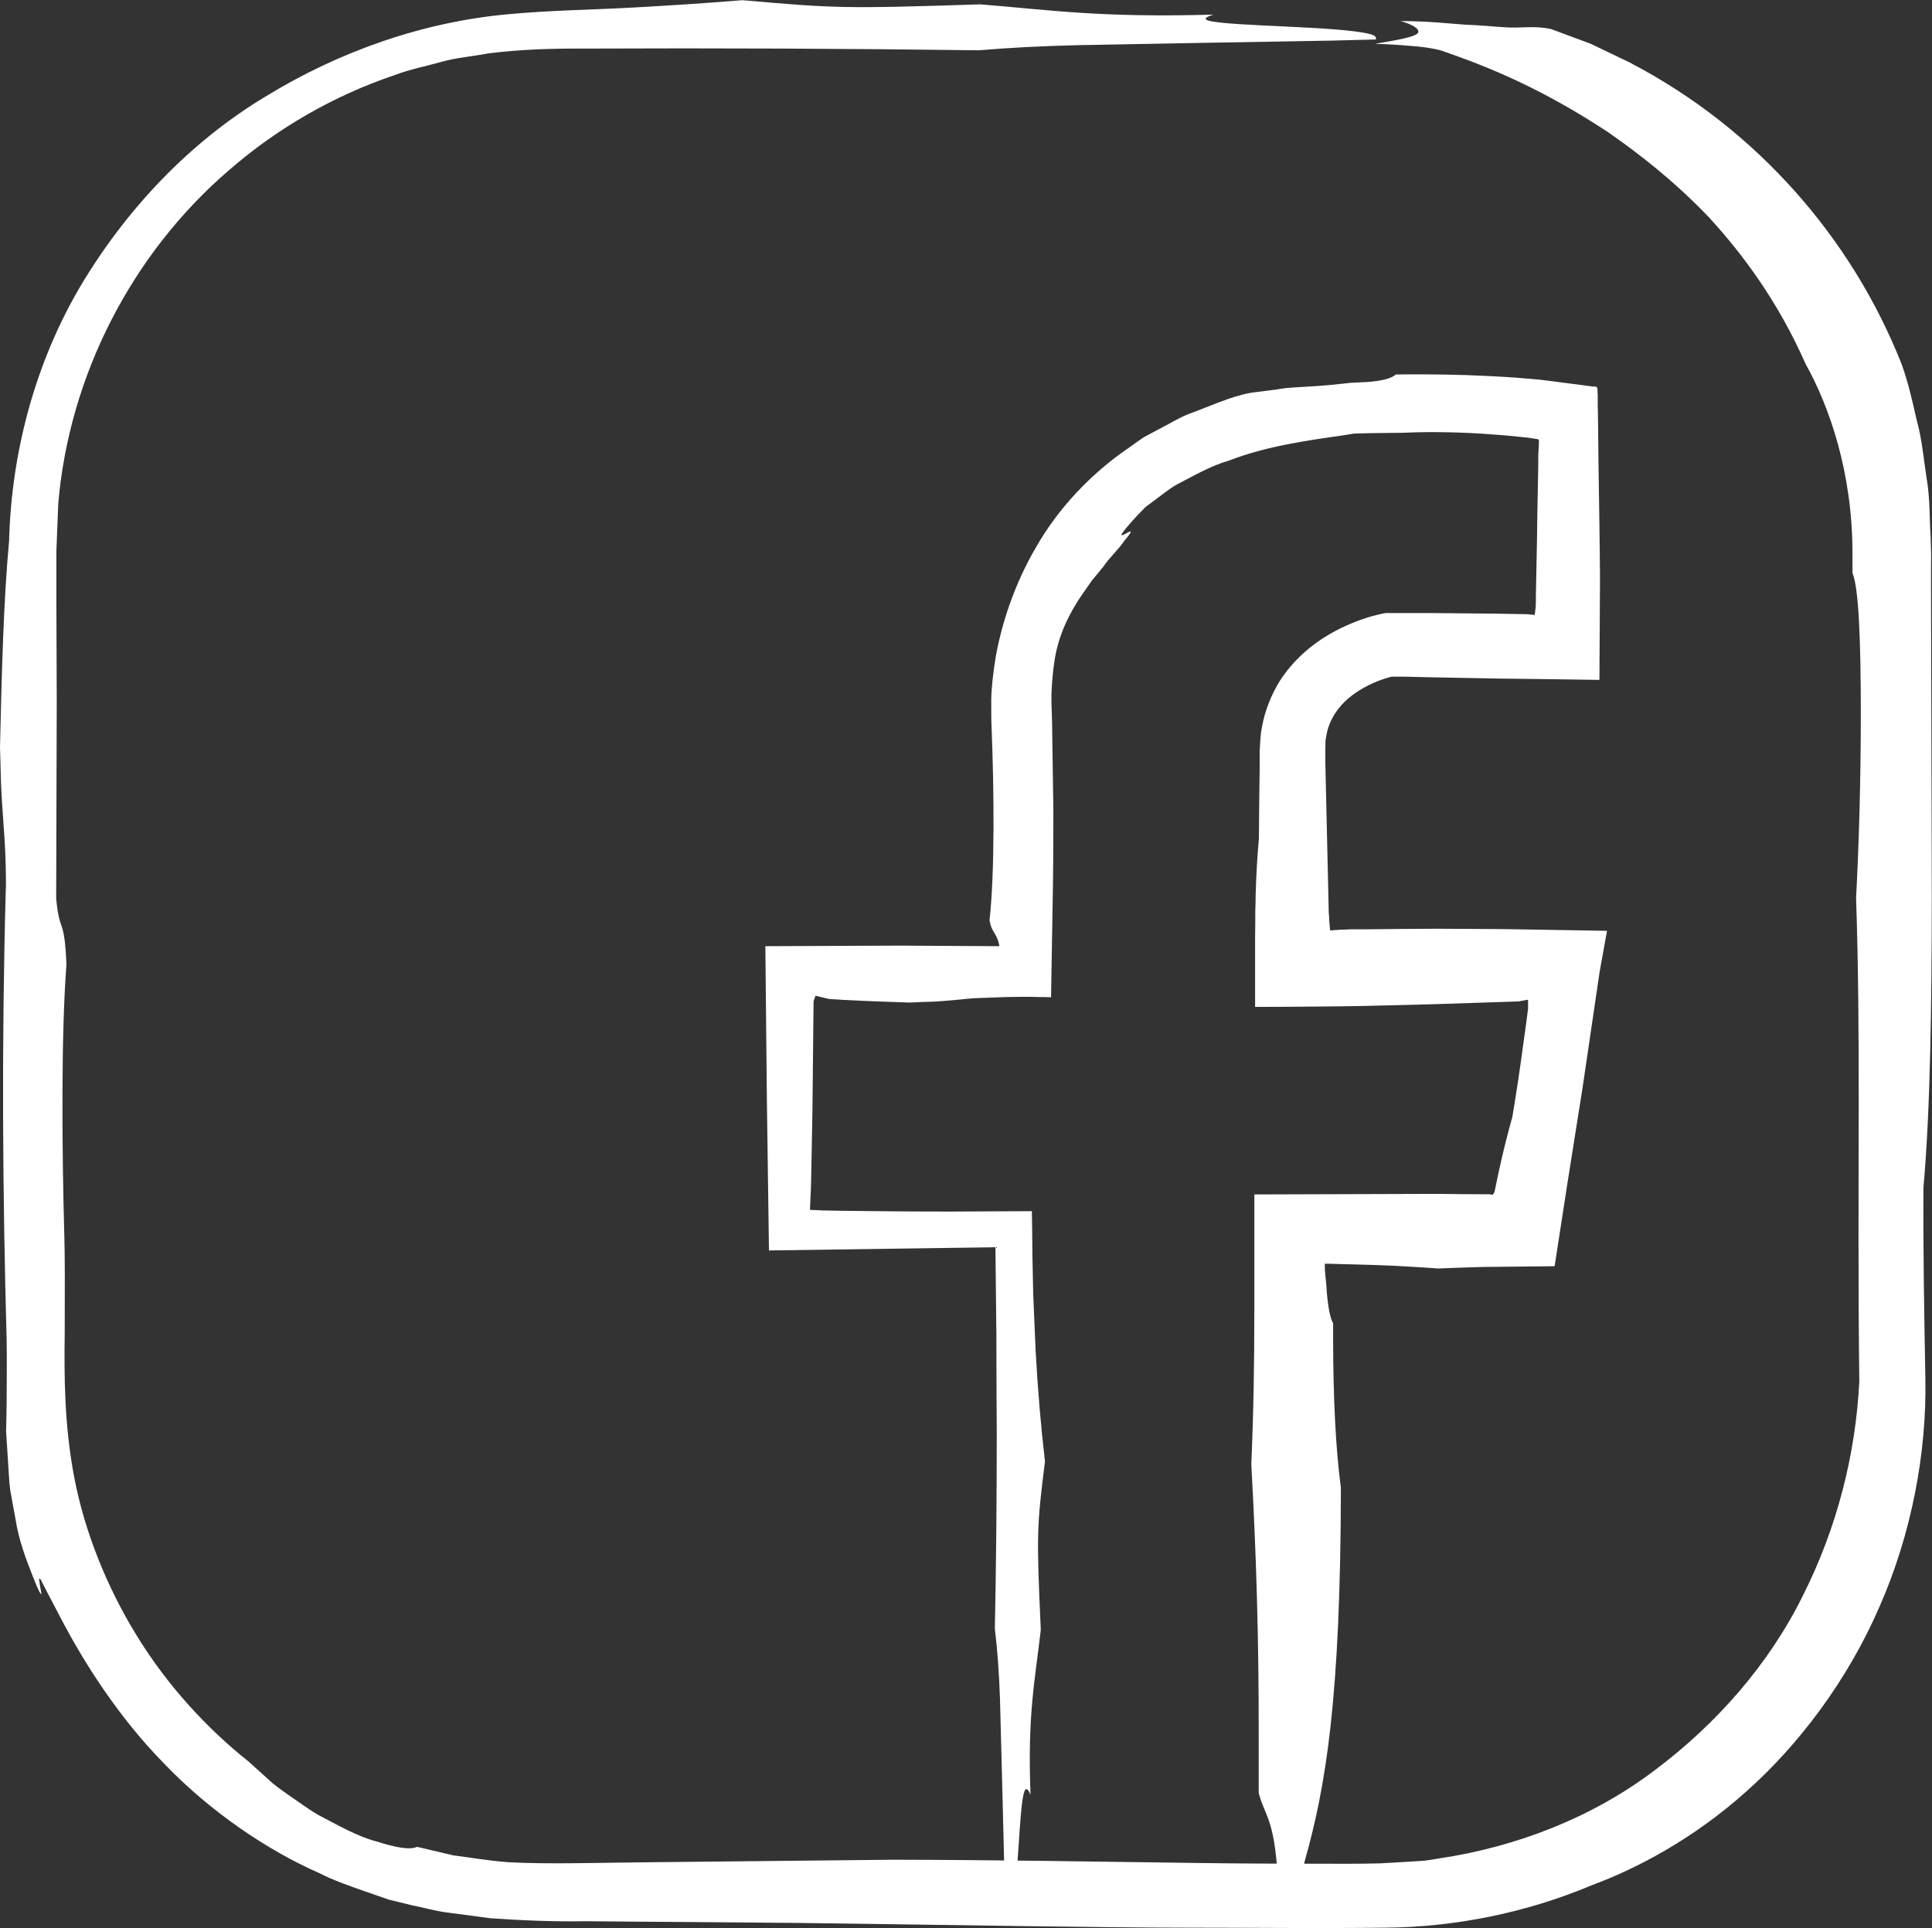 <?xml version="1.0" encoding="UTF-8"?>
<svg id="Layer_2" xmlns="http://www.w3.org/2000/svg" viewBox="0 0 101.78 101.58">
  <rect x="0" y="0" width="101.78" height="101.58" fill="#333333" stroke="none"/>
  <defs>
    <style>
      .cls-1 {
        fill: none;
      }

      .cls-2 {
        fill: #fff;
      }
    </style>
  </defs>
  <g id="Illustrations">
    <g>
      <g>
        <path class="cls-1" d="M72.48,1.98H29.05C14.1,1.98,1.99,14.1,1.99,29.04v43.43c0,14.95,12.12,27.07,27.07,27.07h43.43c14.95,0,27.07-12.12,27.07-27.07V29.04c0-14.95-12.12-27.07-27.07-27.07Z"/>
        <path class="cls-2" d="M72.48,2.31c.69.02,1.29.06,1.84.11.56.04,1.06.1,1.56.23,2.71.92,5.47,2.1,8.83,4.31,1.65,1.15,3.46,2.55,5.31,4.48,1.8,1.96,3.65,4.45,5.1,7.73,1.26,2.26,2.47,5.73,2.47,9.97v1.05c.33.76.44,3.56.44,7.4,0,3.48-.1,6.96-.25,9.72.12,3.51.14,7,.14,10.84-.01,4.87-.03,9.77.03,14.63-.19,3.83-1.17,7.71-2.97,11.28-1.77,3.59-4.52,6.74-7.8,9.2-3.28,2.49-7.27,4.04-11.36,4.65-.26.04-.51.09-.77.12l-.77.05-1.55.09c-1.06.03-2.17.02-3.24.02-2.16,0-4.31-.01-6.44-.04-5.21-.07-10.43-.16-16.01-.17-1.74.02-7.16.07-12.62.13-2.72.02-5.52.12-7.65,0-1.09-.08-2.06-.26-2.89-.36-.81-.19-1.46-.34-1.91-.45-.37.18-1.16.03-2.12-.28-.99-.25-2.07-.87-3.12-1.42-.51-.3-.98-.66-1.43-.96-.44-.31-.85-.59-1.16-.89-.63-.57-1.04-.94-1.04-.94-2.17-1.72-4.27-3.99-5.88-6.61-1.61-2.61-2.76-5.52-3.3-8.32-.54-2.82-.54-5.39-.51-7.71.01-2.26.01-4.02-.02-5.02-.13-4.65-.17-10.71.11-14.32-.1-2.55-.36-1.59-.54-3.49l.03-10.45-.02-5.23v-2.61s.1-2.52.1-2.52c.57-6.71,3.85-13.14,8.99-17.56,2.55-2.22,5.54-3.94,8.75-5.02.79-.3,1.63-.46,2.44-.69.82-.23,1.67-.29,2.5-.45,1.68-.21,3.37-.26,5.11-.25,6.92-.03,13.83,0,20.71.09,1.67-.14,3.22-.22,5.22-.27,4.31-.08,9.06-.17,13.37-.24l2.33-.06c0-.1.02-.19-.3-.28-1.61-.43-7.34-.4-8.52-.71-.32-.09-.08-.22.26-.32-5.97.17-8.57-.24-12.28-.54-7.2.23-7.64.21-12.54-.22-1.95.16-3.94.29-5.99.4-2.05.11-4.09.13-6.35.34-4.43.4-8.87,1.93-12.82,4.36-3.98,2.4-7.31,5.93-9.72,9.98C1.84,19.15.6,23.86.48,28.48c-.29,3.12-.39,6.92-.48,10.89l.03,1c.03,2.1.22,3.22.27,5.21,0,.33.03,1,0,1.44-.22,8.13-.16,15.97.05,23.6.02,1.07,0,2.1,0,3.19,0,.54-.02,1.07-.03,1.59.03.53.07,1.05.1,1.56.04.52.05,1.04.12,1.56l.28,1.53c.16,1.04.52,2.03.92,3.03.29.76.42.95.44.9.01-.04-.06-.32-.09-.55-.04-.22-.05-.38.07-.18.1.21.39.76,1.01,1.94,1.22,2.35,3.05,5.26,5.5,7.75,2.42,2.52,5.43,4.55,8.14,5.74.78.4,1.61.68,2.43.97l1.24.43,1.27.31c.58.11,1.19.3,1.88.38.68.09,1.41.19,2.19.29,1.54.11,3.31.19,5,.16,3.46.03,7.35.06,11.28.09,7.85.1,15.82.25,20.7.25,3.32,0,6.67.04,10.18,0,3.69-.03,7.45-.79,10.91-2.25,2.35-.87,5.32-2.43,8.1-4.92,2.78-2.47,5.33-5.85,7.01-9.71,1.7-3.85,2.51-8.13,2.43-12.09-.07-3.72-.12-7.16-.1-10.04.37-4.12.43-9.69.44-15.27-.01-5.22-.03-10.47-.04-16.04v-1.44c.01-.47,0-.96-.02-1.49-.07-1.03-.03-2.07-.21-3.09-.16-1.02-.24-2.06-.52-3.06-.23-1.01-.45-2.02-.81-3-1.34-3.37-3.22-6.39-5.59-9.06-2.38-2.67-5.26-5-8.75-6.82l-2.02-.97-2.1-.78c-.95-.2-1.53-.02-2.54-.1-.51-.03-1.13-.1-1.99-.13-.86-.06-1.95-.19-3.4-.19.68.19.98.41.94.59-.07.24-1.17.42-2.24.6Z"/>
      </g>
      <path class="cls-2" d="M68.62,100.59c-.03-.99.03-1.72.09-2.45,1.15-4.05,1.91-8.65,1.93-19.75-.27-2.01-.41-4.74-.41-7.94v-.74c-.15-.25-.26-.8-.33-1.6-.01-.2-.03-.41-.05-.64-.01-.09-.02-.18-.03-.28-.02-.18-.03-.39-.03-.61.06,0,.14,0,.21,0,.85.02,1.7.05,2.51.07,1.17.04,2.27.11,3.25.18.78-.03,1.55-.06,2.34-.08,1.24-.01,2.5-.03,3.8-.04.21-1.37.43-2.8.66-4.28l.81-5.11c.3-2.04.6-4.07.9-6.12.13-.72.26-1.43.39-2.16-1.79-.03-3.59-.06-5.41-.09-1.18,0-2.37-.02-3.56-.02-1.2,0-2.4.02-3.62.03h-.91s-.41.02-.41.02h-.13s-.55.04-.55.04l-.03-.37-.02-.2v-.1s-.02-.29-.02-.29l-.06-2.63c-.04-1.76-.08-3.51-.12-5.26v-.65s.01-.49.01-.49c.04-.31.1-.62.22-.9.23-.56.62-1.07,1.16-1.48.54-.41,1.2-.74,1.88-.94l.18-.05s.09-.02.13-.01h.56s1.28.03,1.28.03c1.22.02,2.44.05,3.68.07,1.74.02,3.51.04,5.34.07.01-1.67.02-3.5.03-5.37,0-.62-.02-1.88-.04-3.48-.01-.8-.03-1.68-.04-2.6,0-.61-.02-1.24-.02-1.87,0-.38-.01-.77-.02-1.15v-.57c-.04-.17.07-.46-.21-.41-.77-.1-1.54-.2-2.3-.3l-.57-.07-.47-.04c-.24-.02-.48-.04-.72-.06-.95-.07-1.86-.11-2.69-.14-1.65-.05-2.99-.04-3.68-.03-.24.23-.82.35-1.57.4-.19,0-.38.02-.59.03-.23,0-.49.04-.69.06-.43.05-.89.09-1.33.12-.45.03-.89.05-1.3.08-.41.02-.79.11-1.11.14-.65.08-1.08.14-1.08.14-1.06.2-2.11.7-3.21,1.1-.55.21-1.06.54-1.6.81l-.8.43c-.26.17-.5.35-.75.53-2.03,1.37-3.78,3.25-4.92,5.26-1.17,2-1.81,4.05-2.12,5.75-.14.86-.23,1.62-.24,2.32,0,.68,0,1.11.02,1.48.13,3.28.17,7.57-.11,10.1.05.31.13.47.23.63.09.16.2.3.29.72,0,0-.02.02-.05.02l-5.19-.03-7.09.03.08,8.11.11,7.92c3.98-.06,7.96-.11,11.93-.17l.05,4.57c0,1.73.01,3.46.02,5.19,0,3.45-.03,6.9-.1,10.34.14,1.18.22,2.28.27,3.69.08,3.05.17,6.41.24,9.46l.06,1.65c.09,0,.19.01.28-.21.43-1.14.4-5.2.71-6.03.09-.23.22-.06.32.19-.17-4.23.24-6.06.54-8.69-.23-5.09-.21-5.4.22-8.88-.22-1.87-.38-3.8-.49-5.79-.04-1-.09-2-.13-3.02-.01-.66-.03-1.32-.04-1.98,0-.79-.02-1.59-.03-2.39-1.38,0-2.77.02-4.17.02-.97,0-1.95,0-2.93-.01-.98-.01-1.97-.02-2.96-.03l-1-.02-.63-.03.03-.71.02-.42.02-.83c.02-1.1.04-2.2.06-3.3.02-1.93.04-3.84.06-5.73.03-.09.06-.18.1-.29.16.04.33.08.5.12l.21.05c.25.02.51.03.77.05,1.11.06,2.28.1,3.47.14l.7-.03c.74-.01,1.31-.07,1.87-.12.28-.03.57-.06.87-.08.51-.02,1.05-.04,1.65-.06.4,0,1.2-.03,1.74,0,.21,0,.42,0,.63.01.03-1.98.07-3.94.1-5.88.02-1.39.02-2.76.02-4.12-.02-1.36-.04-2.72-.06-4.06,0-.67-.05-1.38-.04-1.88.02-.58.07-1.18.16-1.77.2-1.37.79-2.54,1.48-3.54.18-.25.34-.5.52-.74.2-.23.38-.46.57-.69.33-.49.78-.88,1.12-1.38,1.19-1.39-1.4.94.68-1.33.14-.14.28-.29.42-.43.17-.13.34-.26.52-.39.36-.26.71-.56,1.13-.8.86-.44,1.74-.97,2.77-1.27,1.96-.76,4.16-1.06,5.97-1.32.24-.03.61-.11.69-.1l.84-.02,1.7-.02c1.11-.05,2.52-.05,4.12.05.4.03.81.06,1.23.09.39.04.79.08,1.2.12.13.02.26.04.39.06.05.02.15,0,.17.06v.2c-.01.19-.02.37-.03.56,0,.49-.01.99-.02,1.49-.02,1-.04,2.01-.05,3.01-.02,1-.04,2-.06,2.99v.37s-.01.17-.01.17v.04s-.02.14-.02.14l-.03.25c-.14-.01-.27-.03-.39-.04-.6-.01-1.17-.02-1.72-.03-1.24-.01-2.35-.02-3.3-.03-.59,0-1.17,0-1.77,0-.09,0-.4,0-.68,0-.25.04-.58.13-.77.18-.36.11-.72.23-1.06.38-1.37.57-2.76,1.51-3.73,3-.46.75-.8,1.59-.95,2.45-.09.43-.09.85-.12,1.27v.92c-.02,1.23-.03,2.46-.04,3.69-.08.86-.14,1.85-.17,2.95,0,.28-.01.56-.02.85,0,.45,0,.9-.01,1.36,0,1.19,0,2.43,0,3.7,1.08,0,2.19-.01,3.32-.02.79,0,1.59-.02,2.4-.03,1.18-.03,2.39-.06,3.61-.09,1.22-.04,2.46-.08,3.68-.12l.89-.03.14-.03.34-.06c0,.11,0,.25,0,.4v.06s0,.03,0,.03l-.02.14-.07.55c-.05.37-.1.73-.15,1.08-.19,1.42-.39,2.75-.59,3.93-.24.84-.47,1.76-.69,2.76-.05.25-.11.5-.16.76l-.08.39c-.02.08-.02.04-.03.07l-.07.11-.1-.02h-.04s.02-.01-.05-.01h-.3c-.8,0-1.6-.01-2.41-.02-3.14.01-6.3.02-9.66.03,0,1.9,0,3.97,0,6.09,0,2.72-.04,5.42-.16,8.12.26,4.72.4,9.18.39,14.36v2.96c.32,1.28.92,1.34,1.04,5.31.15-.47.36-.69.54-.68.24.03.48.8.72,1.56Z"/>
    </g>
  </g>
</svg>